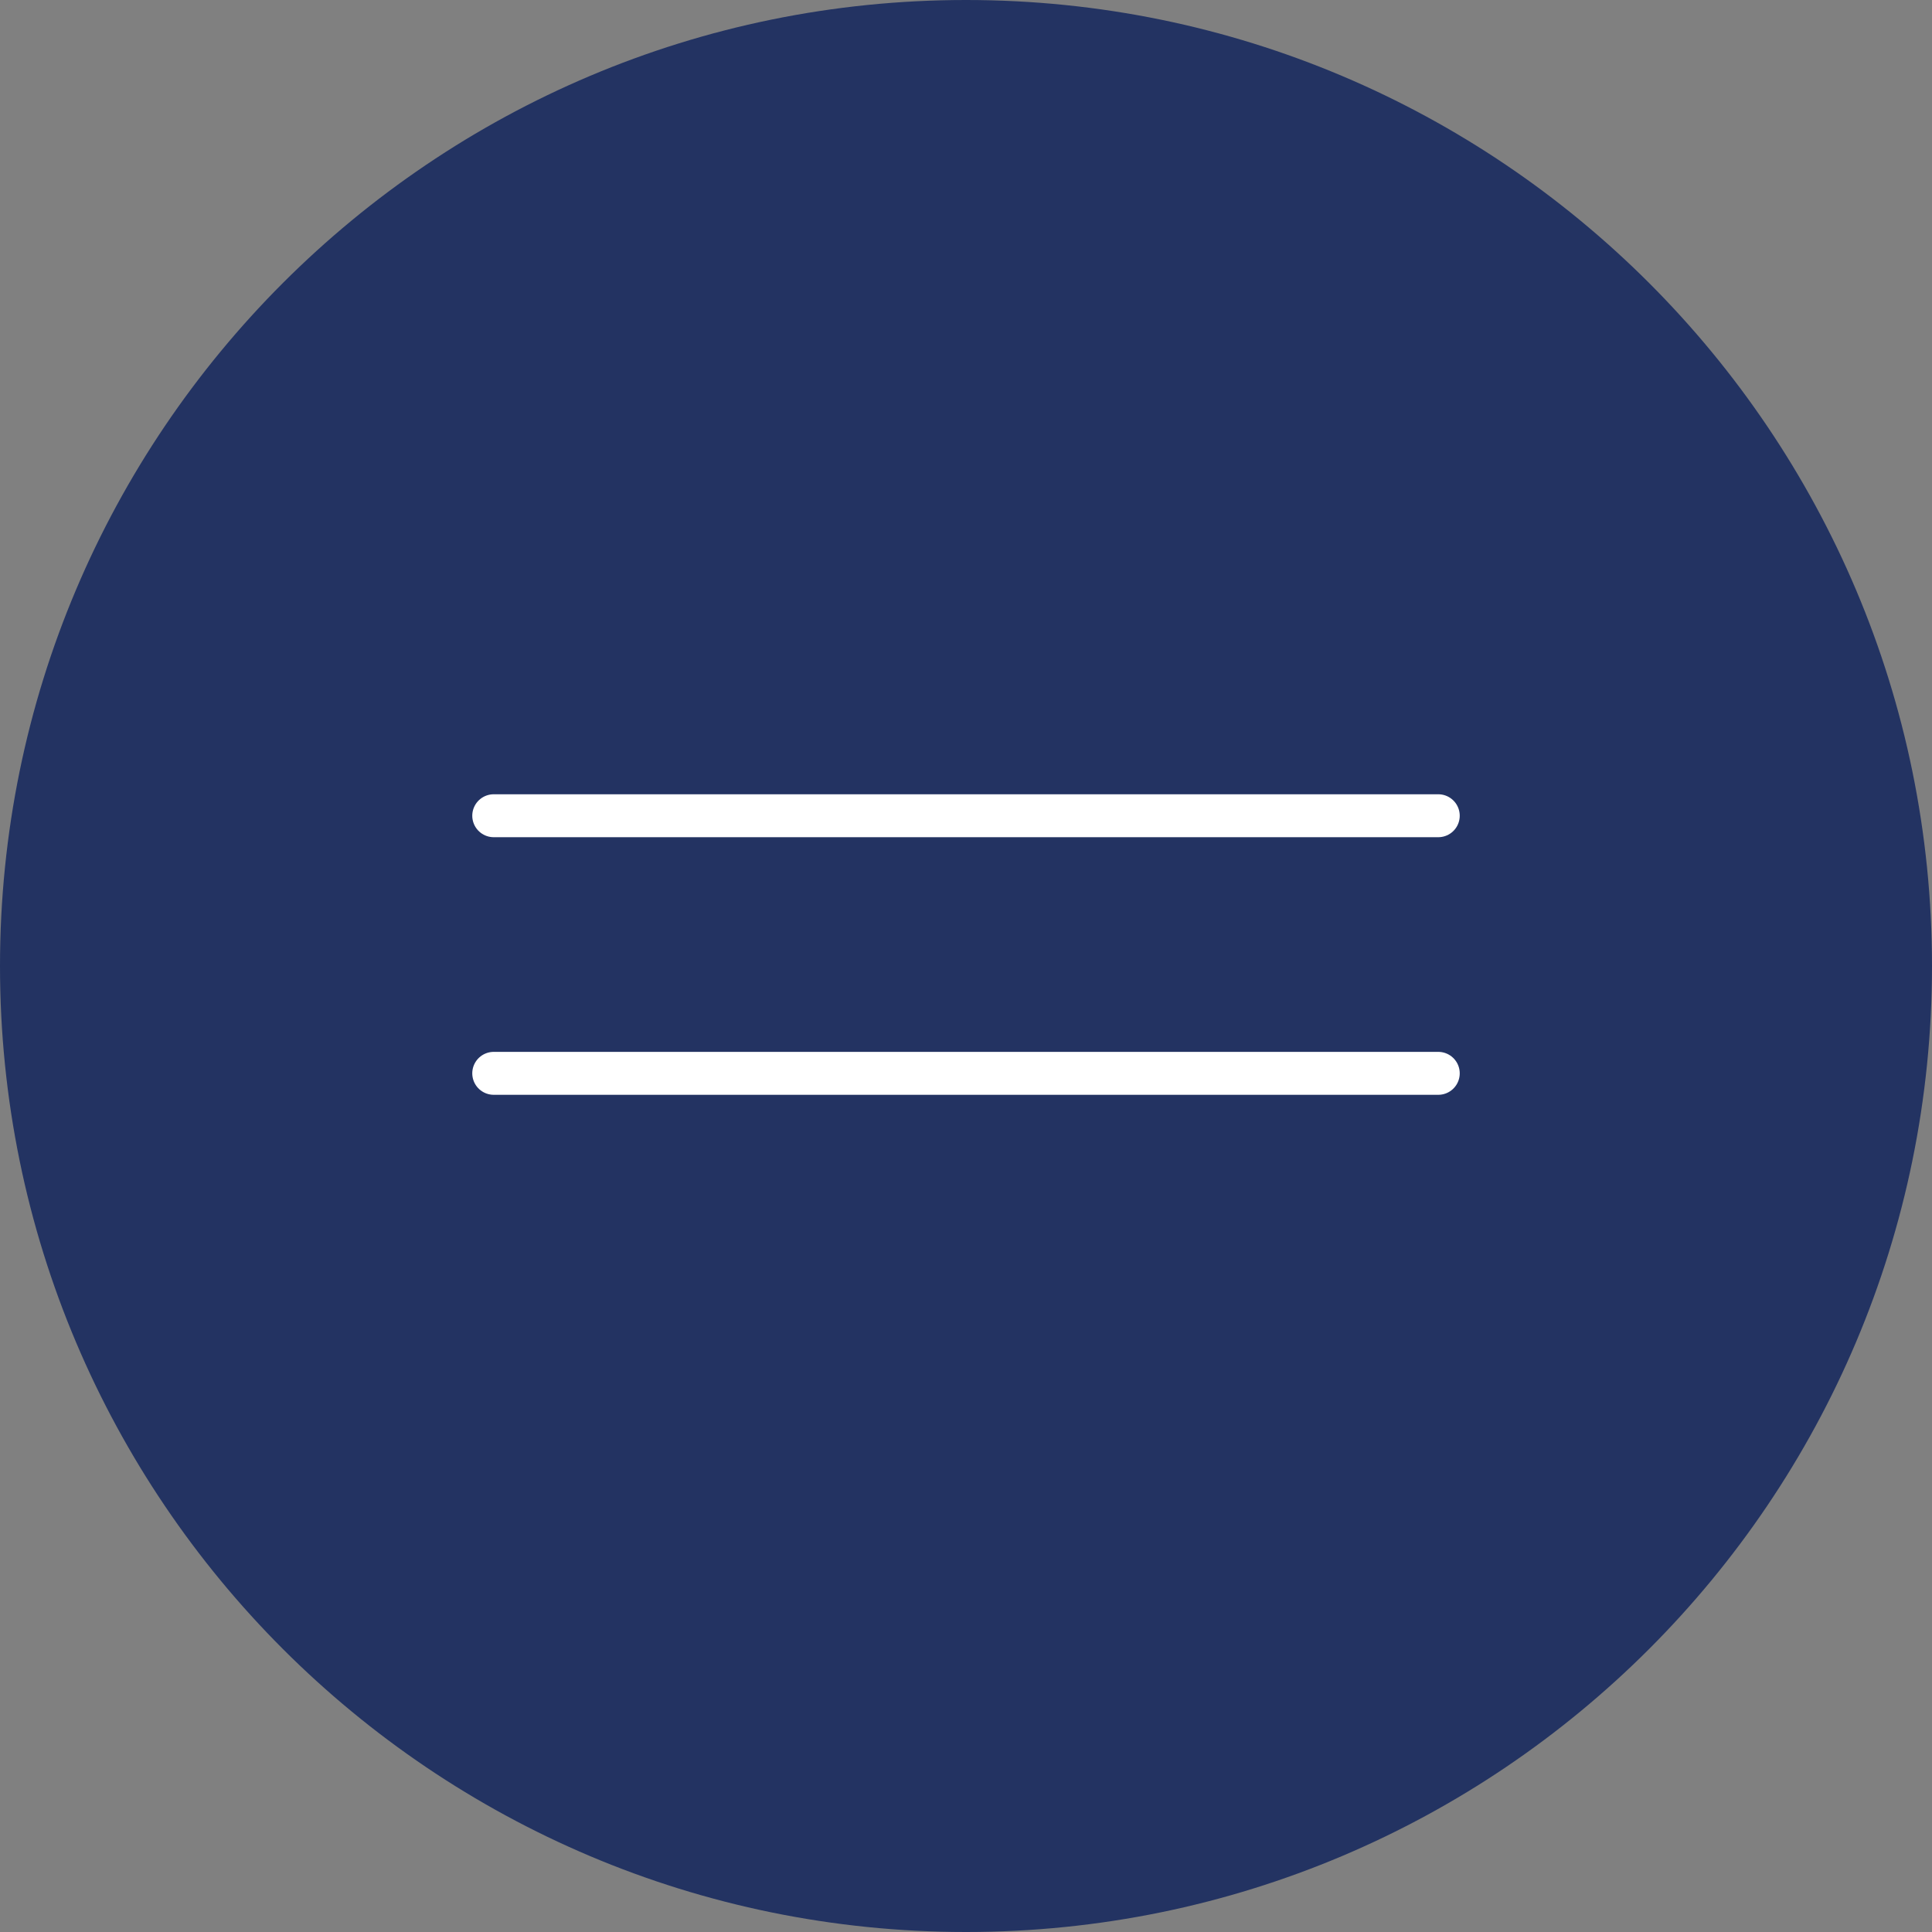 <?xml version="1.0" encoding="UTF-8"?> <svg xmlns="http://www.w3.org/2000/svg" width="45" height="45" viewBox="0 0 45 45" fill="none"><rect x="0" y="0" width="45" height="45" fill="#808080" stroke="none"/><path d="M22.5 45C34.926 45 45 34.926 45 22.5C45 10.074 34.926 0 22.5 0C10.074 0 0 10.074 0 22.5C0 34.926 10.074 45 22.5 45Z" fill="#233362"></path><line x1="11.5" y1="19" x2="33.5" y2="19" stroke="white" stroke-linecap="round"></line><line x1="11.5" y1="25" x2="33.5" y2="25" stroke="white" stroke-linecap="round"></line></svg> 
